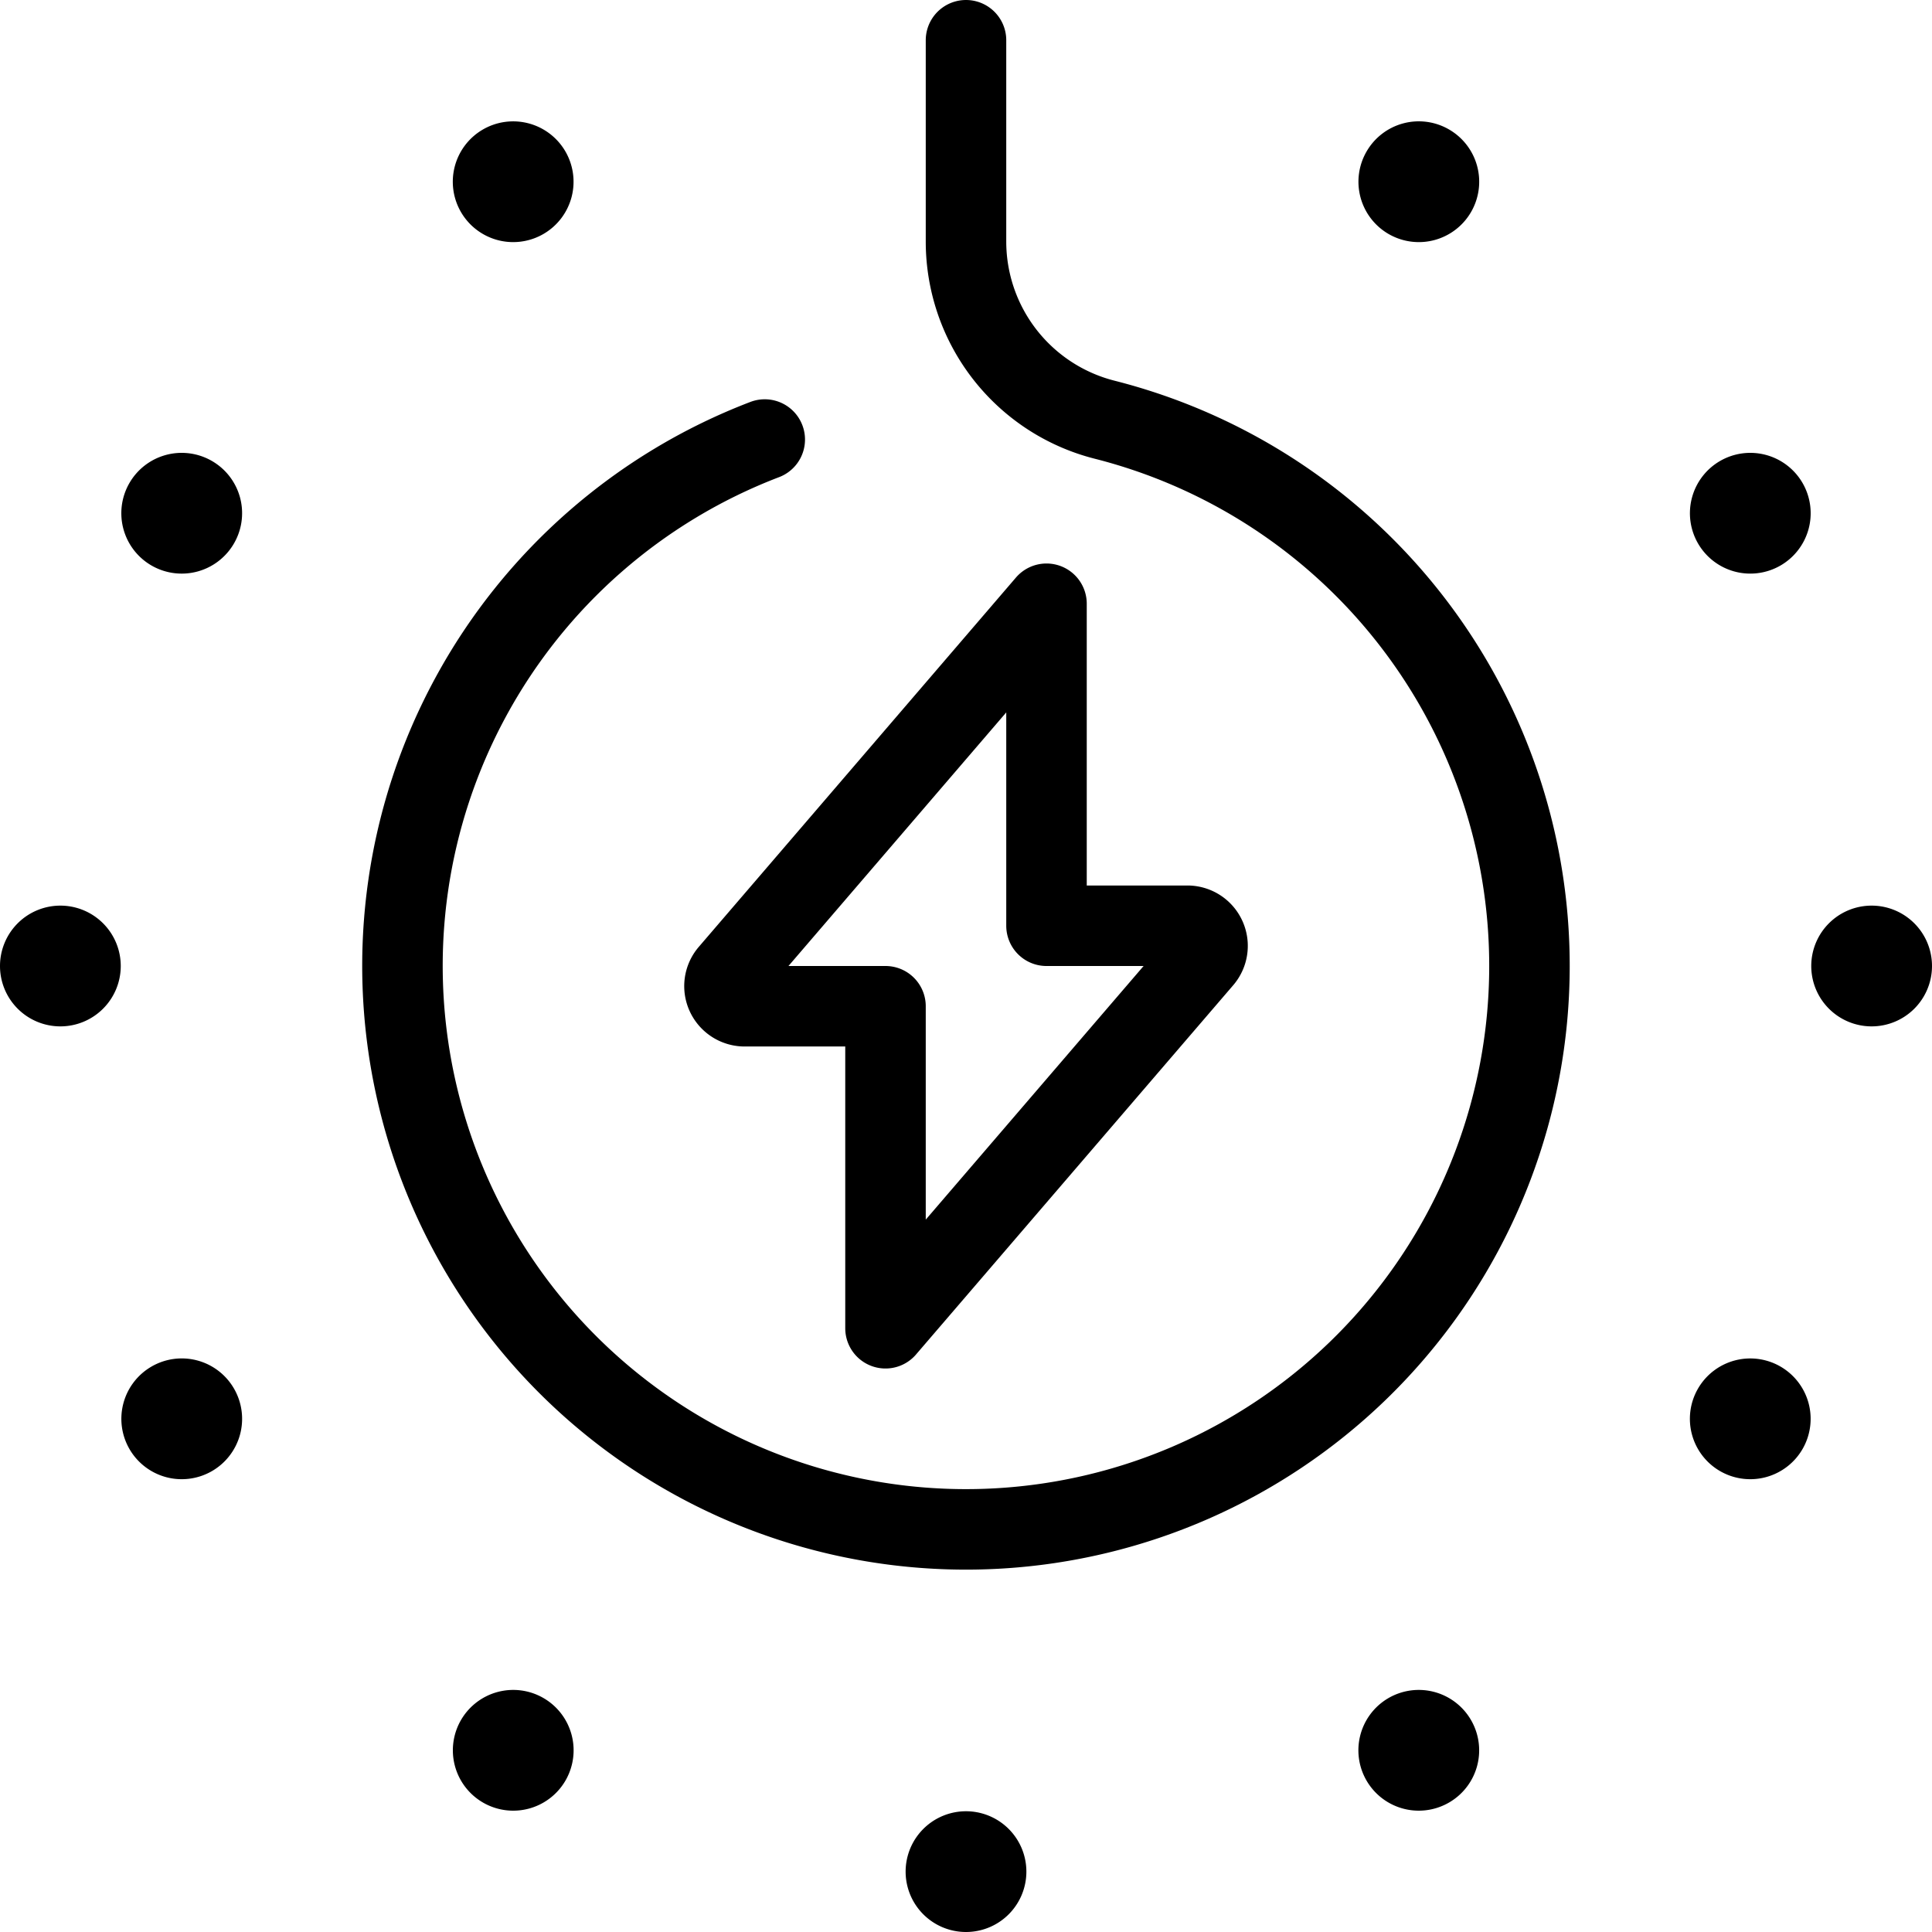 <svg viewBox="0 0 24 24" xmlns="http://www.w3.org/2000/svg"><g transform="matrix(1,0,0,1,0,0)"><path d="M13,7.5,9.06,12.088a.248.248,0,0,0-.037.267.251.251,0,0,0,.227.145H11v4l3.941-4.588a.25.25,0,0,0-.191-.412H13Z" fill="none" stroke="#000000" stroke-linecap="round" stroke-linejoin="round"></path><path d="M12.25,23.25A.25.25,0,1,1,12,23a.25.25,0,0,1,.25.25" fill="none" stroke="#000000" stroke-linecap="round" stroke-linejoin="round"></path><path d="M1,12a.25.25,0,1,1-.25-.25A.25.25,0,0,1,1,12" fill="none" stroke="#000000" stroke-linecap="round" stroke-linejoin="round"></path><path d="M2.474,17.5a.25.25,0,1,1-.342-.091.249.249,0,0,1,.342.091" fill="none" stroke="#000000" stroke-linecap="round" stroke-linejoin="round"></path><path d="M6.5,21.526a.25.25,0,1,1-.341.092.25.25,0,0,1,.341-.092" fill="none" stroke="#000000" stroke-linecap="round" stroke-linejoin="round"></path><path d="M21.868,17.409a.25.25,0,1,0,.091.341.25.25,0,0,0-.091-.341" fill="none" stroke="#000000" stroke-linecap="round" stroke-linejoin="round"></path><path d="M17.841,21.618a.25.25,0,1,0-.091.341.249.249,0,0,0,.091-.341" fill="none" stroke="#000000" stroke-linecap="round" stroke-linejoin="round"></path><path d="M2.382,6.159a.25.25,0,1,0,.092.341.249.249,0,0,0-.092-.341" fill="none" stroke="#000000" stroke-linecap="round" stroke-linejoin="round"></path><path d="M6.591,2.132a.25.25,0,1,0-.091.342.25.25,0,0,0,.091-.342" fill="none" stroke="#000000" stroke-linecap="round" stroke-linejoin="round"></path><path d="M21.959,6.25a.25.25,0,1,1-.341-.091.25.25,0,0,1,.341.091" fill="none" stroke="#000000" stroke-linecap="round" stroke-linejoin="round"></path><path d="M17.75,2.041a.25.25,0,1,1-.341.091.249.249,0,0,1,.341-.091" fill="none" stroke="#000000" stroke-linecap="round" stroke-linejoin="round"></path><path d="M23.5,12a.25.25,0,1,1-.25-.25.25.25,0,0,1,.25.25" fill="none" stroke="#000000" stroke-linecap="round" stroke-linejoin="round"></path><path d="M9.5,5.46a7,7,0,1,0,4.223-.246A2.284,2.284,0,0,1,12,3V.5" fill="none" stroke="#000000" stroke-linecap="round" stroke-linejoin="round"></path></g></svg>